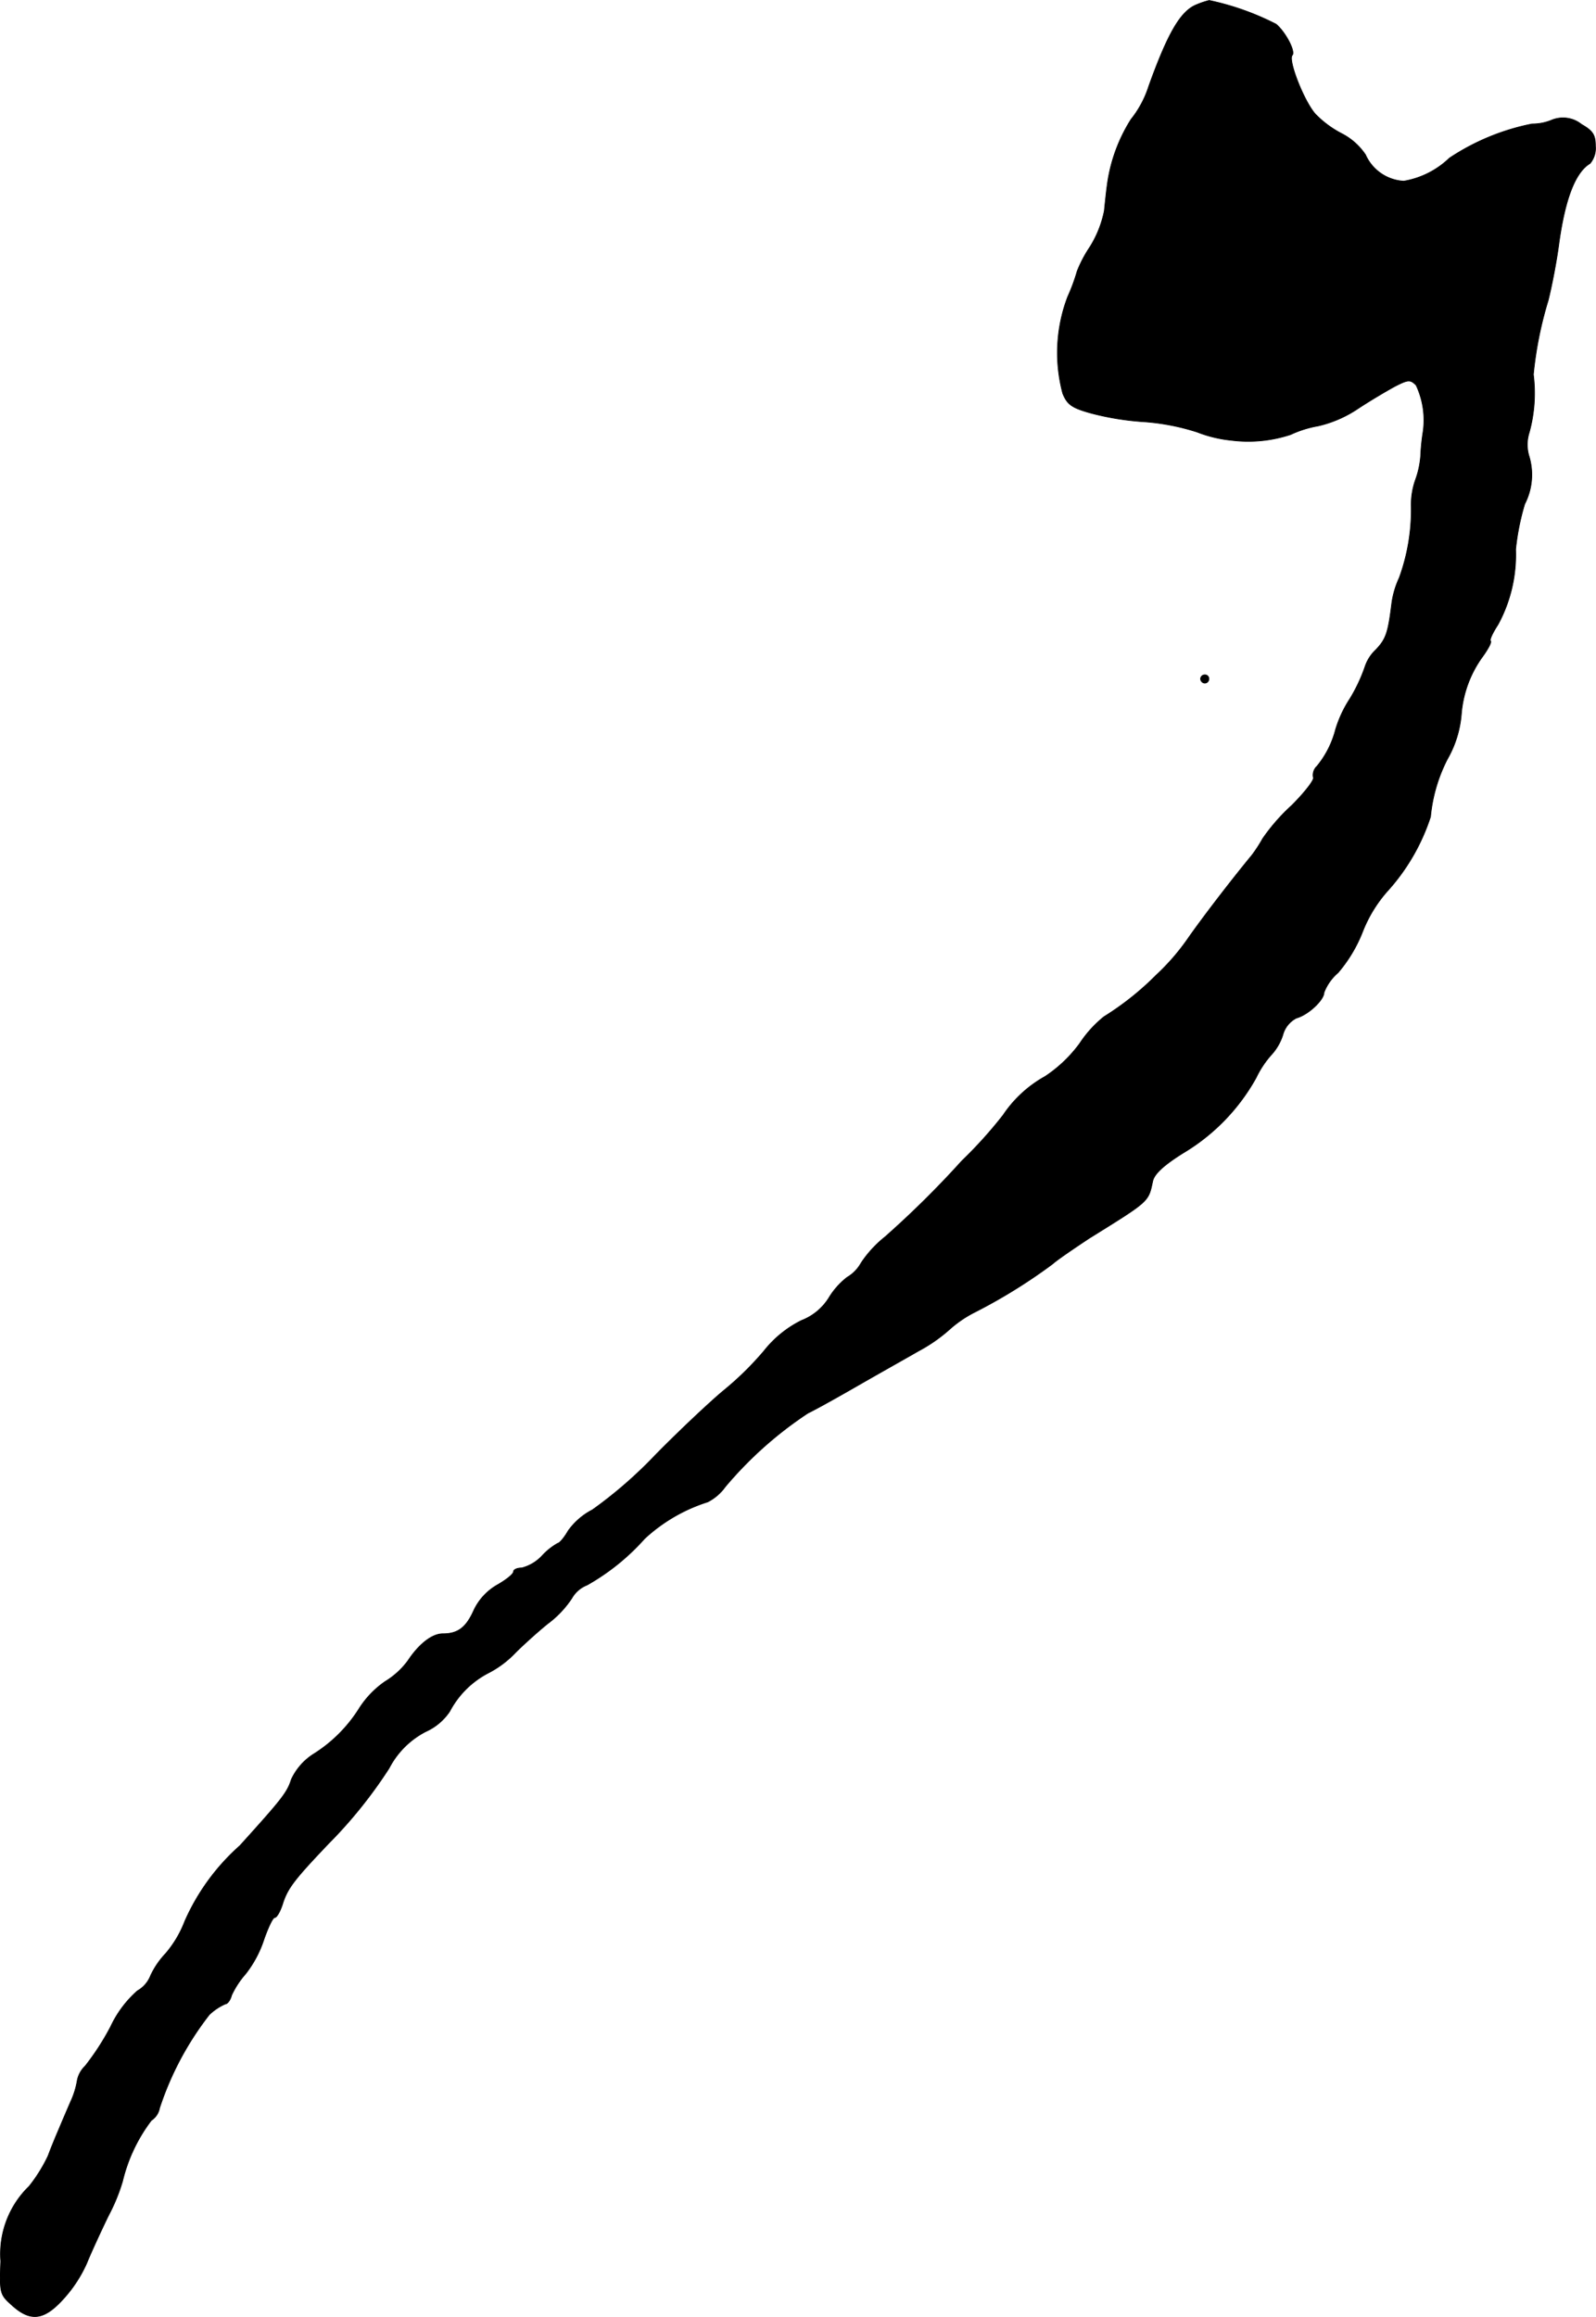 <?xml version="1.0" encoding="UTF-8"?>
<svg xmlns="http://www.w3.org/2000/svg"
     version="1.1"
     width="8.288mm"
     height="12.031mm"
     viewBox="0 0 23.495 34.103">
   <defs>
      <style type="text/css"><![CDATA[
      .a {
        stroke: #000;
        stroke-linecap: round;
        stroke-linejoin: round;
        stroke-width: 0.01px;
      }
    ]]></style>
   </defs>
   <path class="a"
         d="M17.619.066c-.236.091-.424.412-.709,1.205a1.51,1.51,0,0,1-.26.485,2.395,2.395,0,0,0-.351.969c-.012.085-.03.254-.042.376a1.594,1.594,0,0,1-.212.533,1.858,1.858,0,0,0-.188.357,2.769,2.769,0,0,1-.139.376,2.316,2.316,0,0,0-.073,1.423c.067.164.133.212.418.291a4.104,4.104,0,0,0,.793.127,3.327,3.327,0,0,1,.769.151,1.899,1.899,0,0,0,.503.121,1.987,1.987,0,0,0,.872-.085,1.603,1.603,0,0,1,.406-.127,1.757,1.757,0,0,0,.575-.248c.182-.121.43-.267.551-.333.2-.103.23-.103.315-.018a1.212,1.212,0,0,1,.097.721,2.987,2.987,0,0,0-.03.315,1.316,1.316,0,0,1-.079.363A1.105,1.105,0,0,0,20.775,7.449a2.918,2.918,0,0,1-.176,1.054,1.32,1.32,0,0,0-.109.363c-.055.448-.085.539-.236.697a.601.601,0,0,0-.157.242,2.415,2.415,0,0,1-.224.478,1.759,1.759,0,0,0-.212.454,1.395,1.395,0,0,1-.273.539.179.179,0,0,0-.055.164c.024.03-.121.218-.315.412a2.87,2.87,0,0,0-.43.491,2.105,2.105,0,0,1-.157.242c-.339.412-.745.945-.939,1.223a3.324,3.324,0,0,1-.472.545,4.251,4.251,0,0,1-.769.612,1.715,1.715,0,0,0-.357.394,1.999,1.999,0,0,1-.509.485,1.789,1.789,0,0,0-.618.569,6.38,6.38,0,0,1-.606.672,14.079,14.079,0,0,1-1.133,1.121,1.678,1.678,0,0,0-.351.382.555.555,0,0,1-.206.212,1.113,1.113,0,0,0-.273.309.825.825,0,0,1-.4.327,1.623,1.623,0,0,0-.551.448,4.588,4.588,0,0,1-.6.588c-.182.151-.636.575-1.005.951a6.441,6.441,0,0,1-.921.8,1.003,1.003,0,0,0-.357.309c-.055.097-.127.182-.151.182a.955.955,0,0,0-.23.182.616.616,0,0,1-.303.182c-.067,0-.121.024-.121.055,0,.036-.109.121-.236.194a.847.847,0,0,0-.345.369c-.115.26-.236.351-.46.351-.157,0-.351.151-.515.4a1.172,1.172,0,0,1-.333.303,1.383,1.383,0,0,0-.388.406,2.12,2.12,0,0,1-.672.666.886.886,0,0,0-.321.369c-.061.194-.139.291-.757.975a3.225,3.225,0,0,0-.812,1.114,1.612,1.612,0,0,1-.285.478,1.206,1.206,0,0,0-.218.321.441.441,0,0,1-.194.224,1.615,1.615,0,0,0-.394.527,3.743,3.743,0,0,1-.376.581.398.398,0,0,0-.115.206,1.203,1.203,0,0,1-.097.315c-.055.127-.133.309-.176.412-.042.097-.115.273-.157.388a2.278,2.278,0,0,1-.279.448,1.386,1.386,0,0,0-.418,1.102c-.018.472-.012.491.164.648.273.248.472.224.757-.091a1.972,1.972,0,0,0,.345-.527c.061-.151.206-.466.321-.703a2.705,2.705,0,0,0,.206-.503,2.406,2.406,0,0,1,.424-.896.278.278,0,0,0,.121-.182,4.52,4.52,0,0,1,.733-1.375.823.823,0,0,1,.236-.157c.03,0,.073-.055.091-.127a1.299,1.299,0,0,1,.206-.315,1.657,1.657,0,0,0,.273-.515c.061-.17.127-.315.157-.315s.085-.097.121-.218c.073-.218.17-.345.666-.866a6.823,6.823,0,0,0,.896-1.114,1.258,1.258,0,0,1,.539-.539A.837.837,0,0,0,6.62,25.19a1.339,1.339,0,0,1,.575-.569,1.497,1.497,0,0,0,.394-.297c.103-.103.315-.297.472-.424a1.489,1.489,0,0,0,.357-.376.441.441,0,0,1,.224-.194,3.307,3.307,0,0,0,.848-.684,2.451,2.451,0,0,1,.927-.539.723.723,0,0,0,.26-.224,5.67,5.67,0,0,1,1.217-1.084c.127-.061.46-.248.745-.412s.684-.388.884-.503a2.335,2.335,0,0,0,.46-.321,1.713,1.713,0,0,1,.376-.254,8.032,8.032,0,0,0,1.133-.703c.067-.061.315-.23.545-.382.896-.557.866-.533.933-.842.024-.103.157-.23.448-.412A2.963,2.963,0,0,0,18.492,15.862a1.425,1.425,0,0,1,.236-.351.785.785,0,0,0,.157-.279.392.392,0,0,1,.2-.248c.176-.048.406-.267.406-.376a.726.726,0,0,1,.206-.291,2.109,2.109,0,0,0,.363-.606,1.998,1.998,0,0,1,.363-.594,3.021,3.021,0,0,0,.636-1.096,2.328,2.328,0,0,1,.248-.848,1.592,1.592,0,0,0,.206-.666,1.665,1.665,0,0,1,.303-.83c.085-.115.145-.224.127-.242s.03-.121.109-.242a2.155,2.155,0,0,0,.26-1.108,3.602,3.602,0,0,1,.133-.666.944.944,0,0,0,.067-.697.582.582,0,0,1,0-.357,2.172,2.172,0,0,0,.061-.854,5.574,5.574,0,0,1,.218-1.09c.055-.218.121-.569.151-.787.091-.69.242-1.096.466-1.23a.349.349,0,0,0,.079-.254c0-.164-.036-.224-.206-.321a.434.434,0,0,0-.442-.061.742.742,0,0,1-.285.055,3.379,3.379,0,0,0-1.217.503,1.274,1.274,0,0,1-.672.339.655.655,0,0,1-.563-.388.938.938,0,0,0-.345-.309,1.506,1.506,0,0,1-.394-.291c-.17-.194-.406-.8-.339-.866C19.073.756,18.928.477,18.788.356A3.938,3.938,0,0,0,17.801.005,1.191,1.191,0,0,0,17.619.066Z"/>
   <path class="a"
         d="M17.674,9.993a.065.065,0,0,0,.061.061.061.061,0,0,0,.061-.061.057.057,0,0,0-.054-.061h-.007A.061.061,0,0,0,17.674,9.993Z"/>
</svg>
